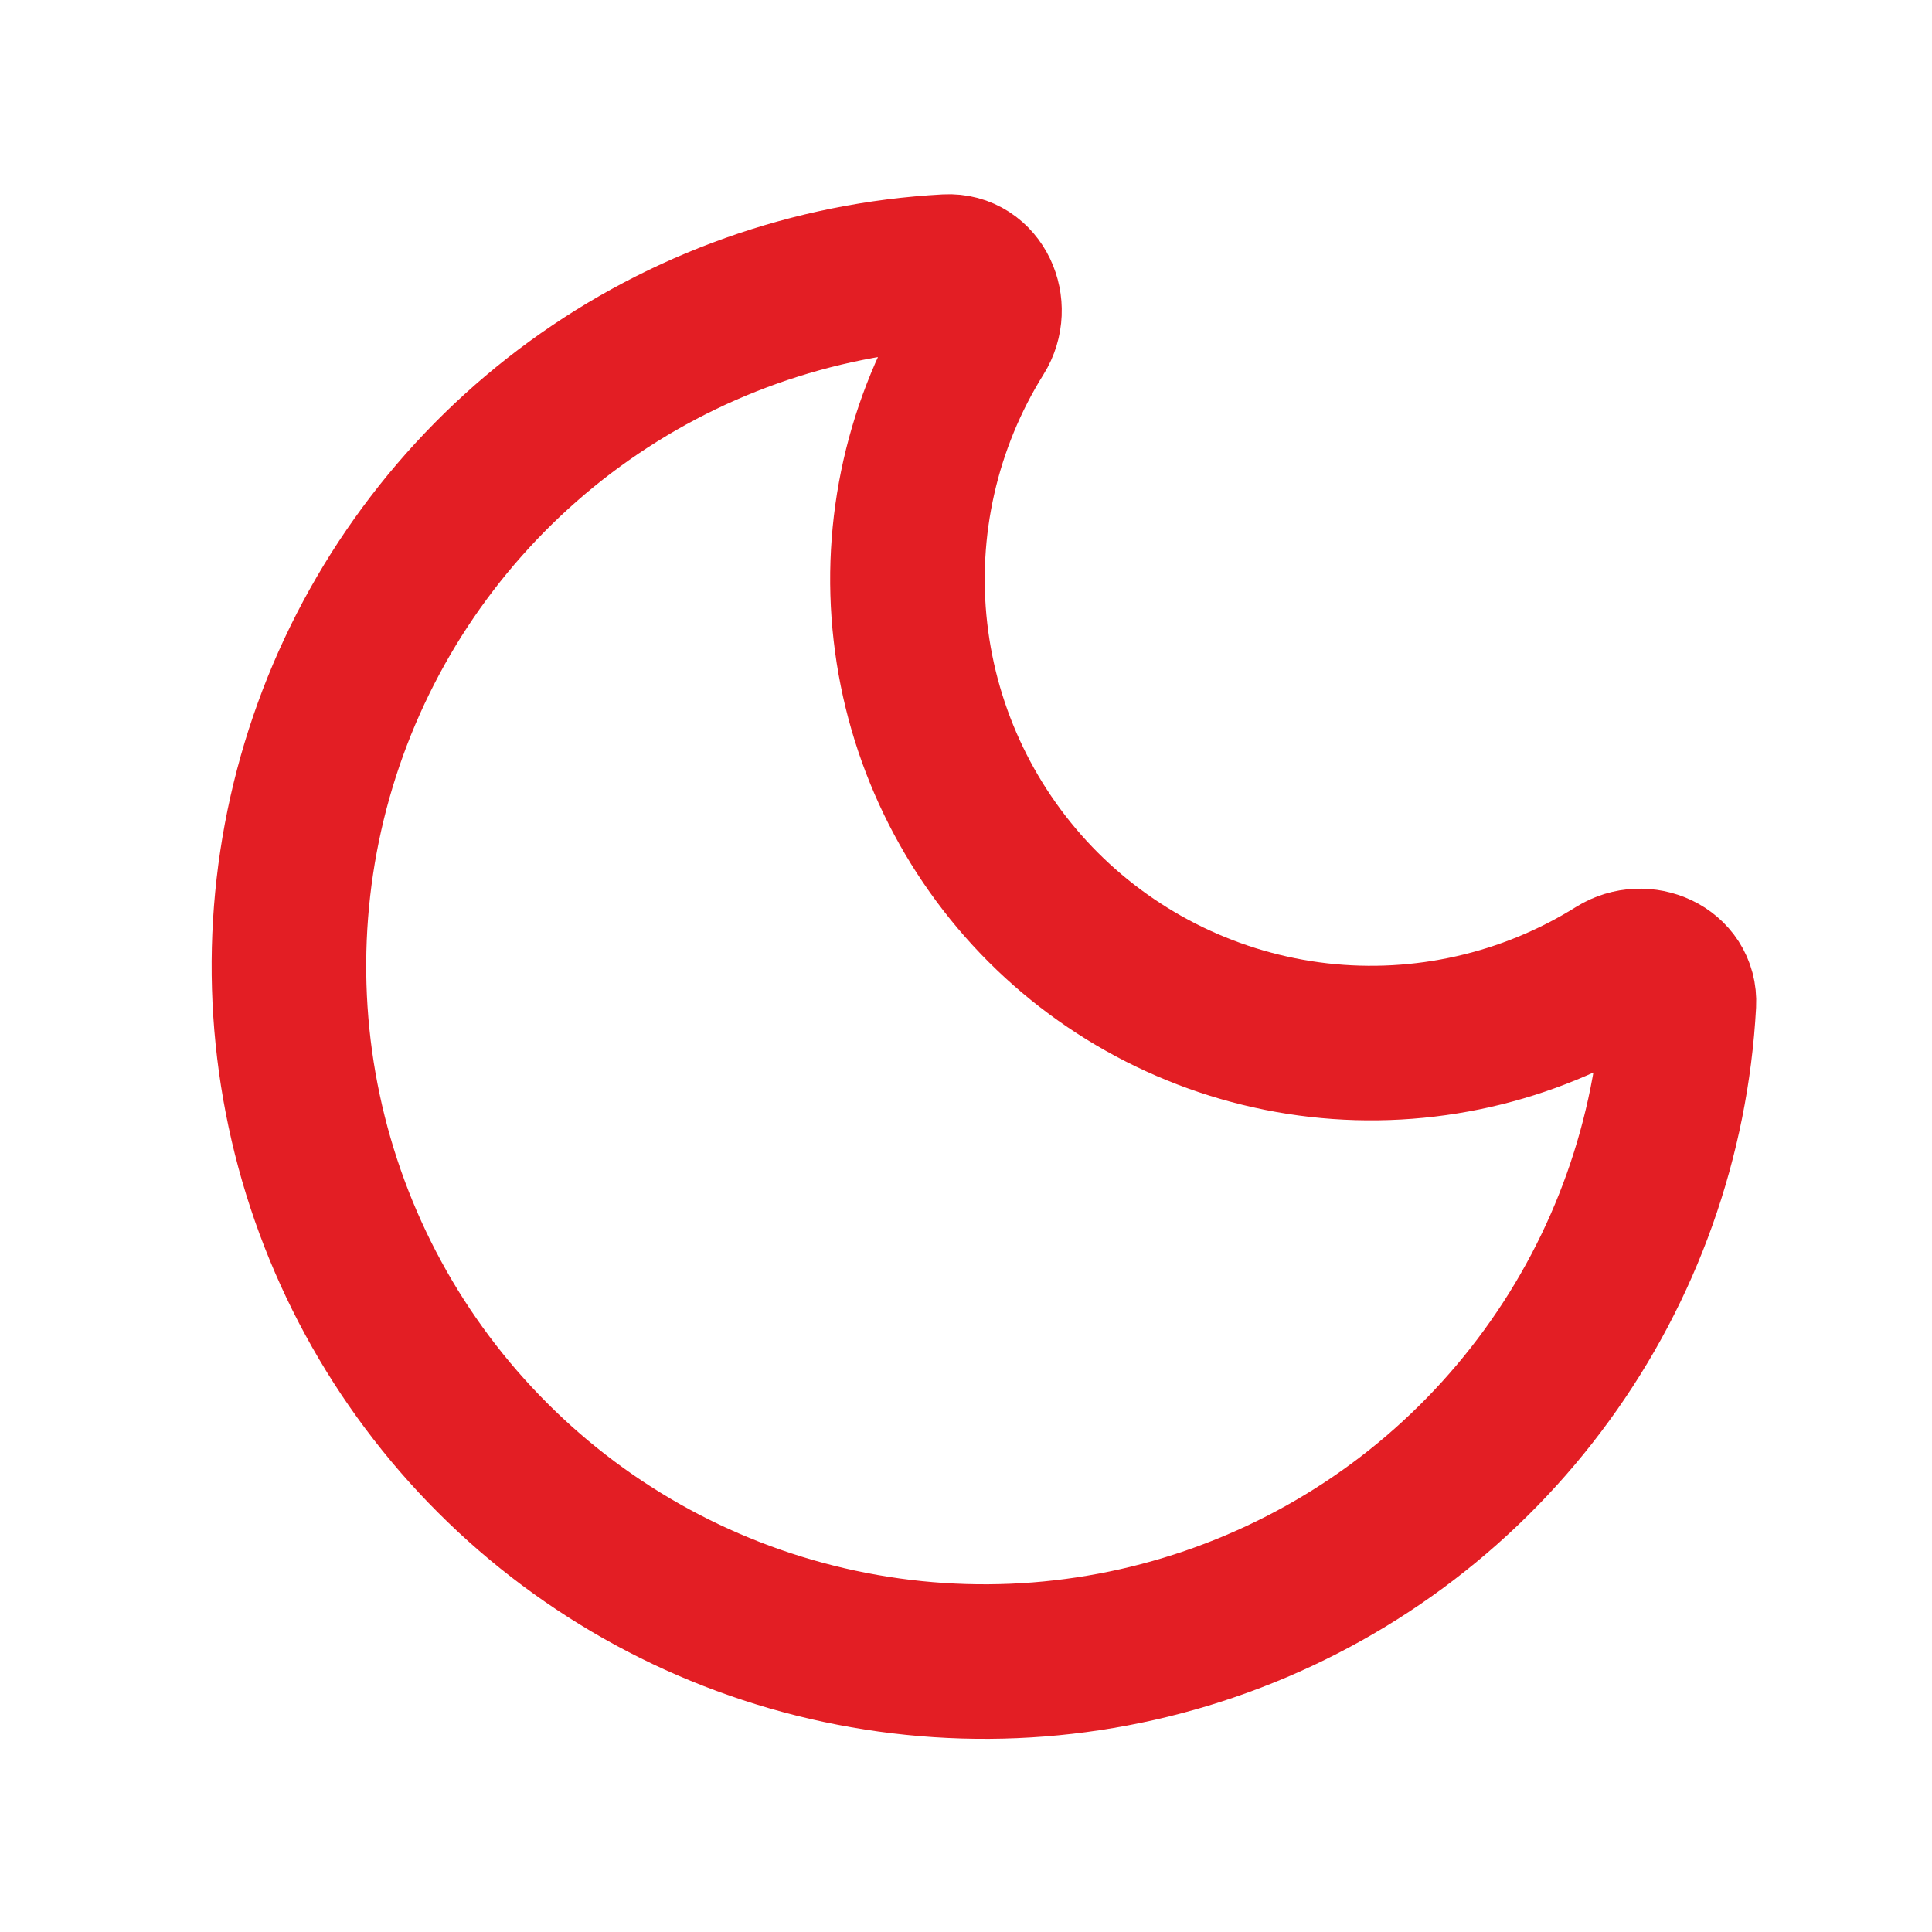 <svg width="25" height="25" viewBox="0 0 25 25" fill="none" xmlns="http://www.w3.org/2000/svg"><path d="M21.725 12.986C21.631 14.722 21.037 16.394 20.013 17.799C18.99 19.205 17.581 20.284 15.957 20.905C14.334 21.527 12.565 21.666 10.864 21.303C9.163 20.941 7.604 20.095 6.375 18.865C5.145 17.636 4.298 16.077 3.936 14.376C3.574 12.676 3.712 10.906 4.333 9.283C4.955 7.659 6.034 6.25 7.439 5.226C8.844 4.203 10.516 3.608 12.252 3.514C12.657 3.492 12.869 3.974 12.654 4.317C11.935 5.468 11.627 6.828 11.781 8.176C11.934 9.524 12.54 10.78 13.499 11.74C14.459 12.699 15.715 13.305 17.063 13.459C18.411 13.612 19.772 13.304 20.922 12.585C21.266 12.37 21.747 12.581 21.725 12.986Z" stroke="#E31E24" stroke-width="2" stroke-linecap="round" stroke-linejoin="round"/></svg>